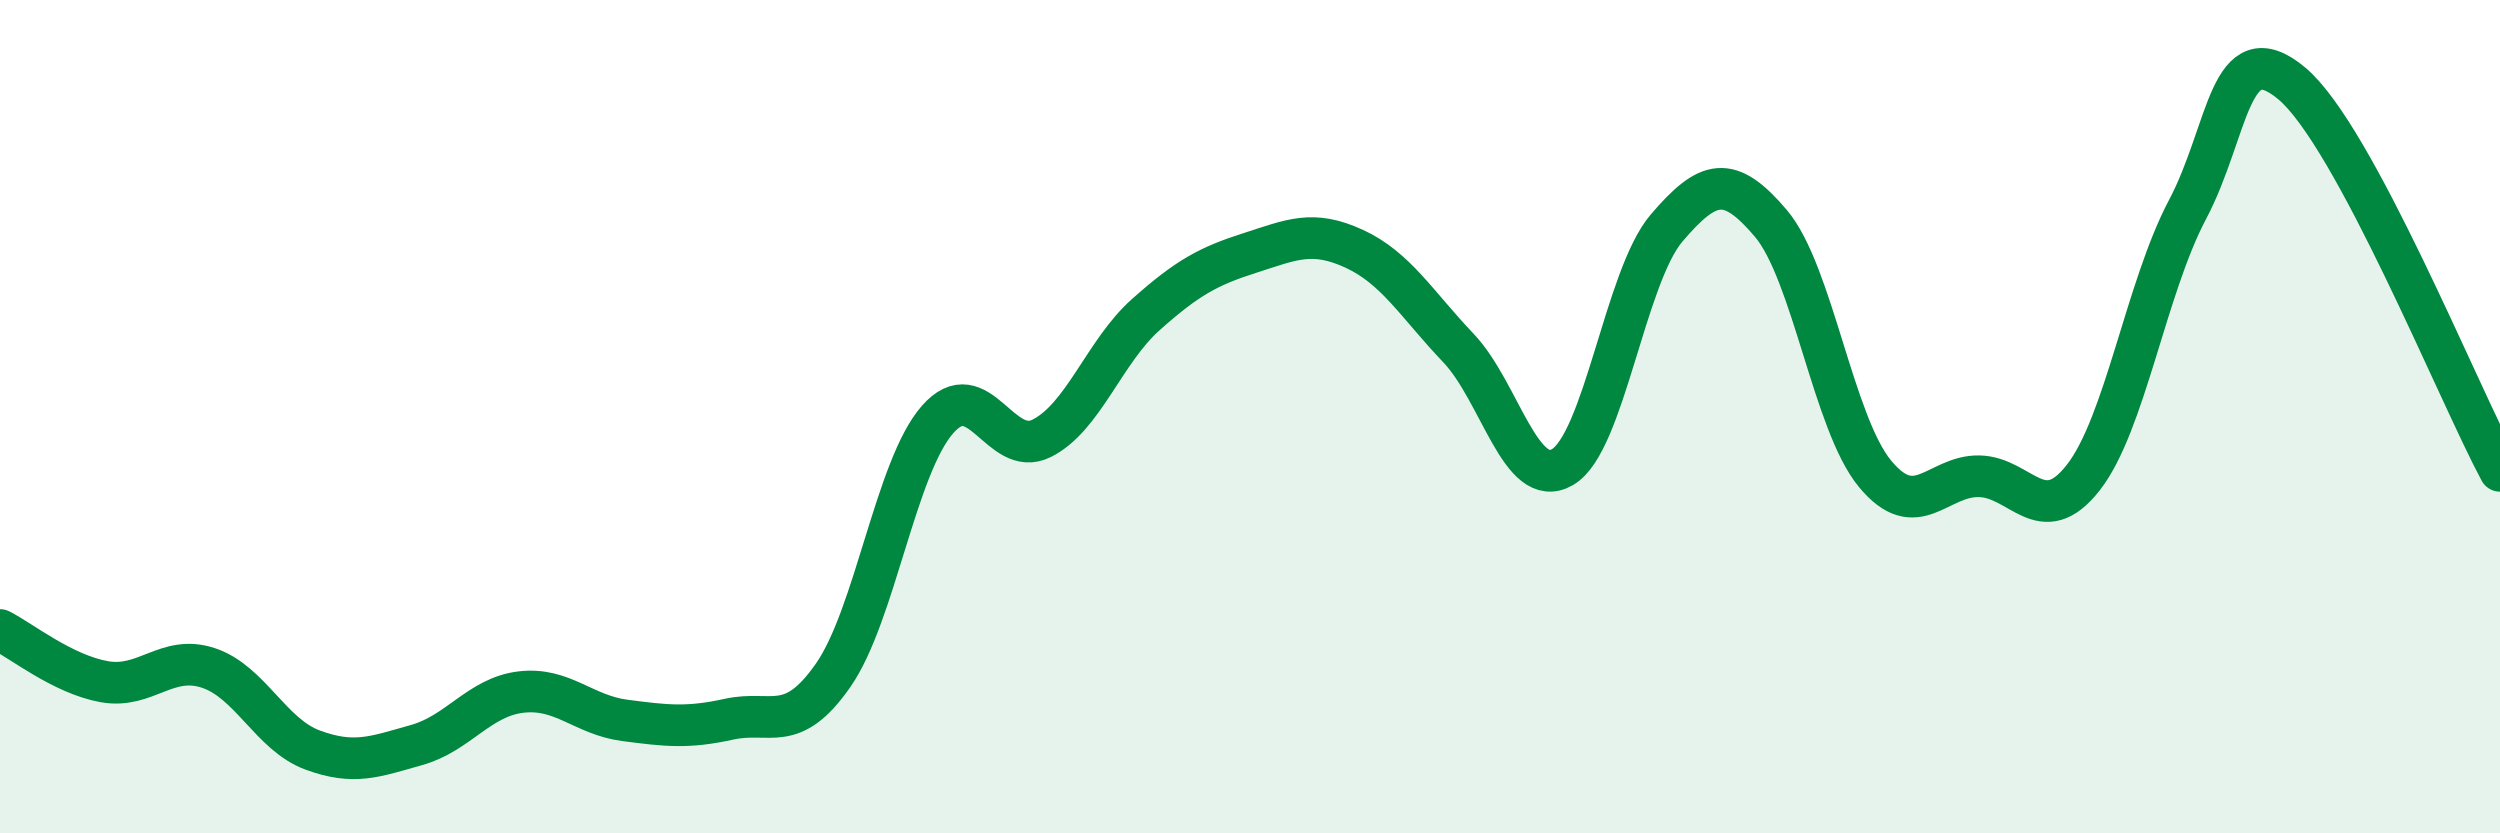 
    <svg width="60" height="20" viewBox="0 0 60 20" xmlns="http://www.w3.org/2000/svg">
      <path
        d="M 0,15.12 C 0.5,15.37 1.5,16.18 2.5,16.36 C 3.5,16.54 4,15.7 5,16.03 C 6,16.36 6.5,17.63 7.5,18 C 8.5,18.37 9,18.16 10,17.88 C 11,17.6 11.5,16.73 12.5,16.61 C 13.5,16.49 14,17.16 15,17.29 C 16,17.42 16.5,17.48 17.5,17.26 C 18.5,17.04 19,17.64 20,16.2 C 21,14.76 21.5,11.21 22.5,10.07 C 23.5,8.93 24,11.02 25,10.52 C 26,10.02 26.5,8.44 27.5,7.55 C 28.5,6.66 29,6.39 30,6.07 C 31,5.75 31.5,5.51 32.5,5.97 C 33.5,6.43 34,7.3 35,8.35 C 36,9.4 36.5,11.79 37.5,11.21 C 38.5,10.63 39,6.64 40,5.47 C 41,4.3 41.5,4.18 42.5,5.36 C 43.5,6.54 44,10.16 45,11.37 C 46,12.58 46.5,11.41 47.5,11.43 C 48.5,11.45 49,12.74 50,11.46 C 51,10.18 51.5,6.92 52.5,5.03 C 53.5,3.14 53.5,0.75 55,2 C 56.5,3.25 59,9.44 60,11.3L60 20L0 20Z"
        fill="#008740"
        opacity="0.1"
        stroke-linecap="round"
        stroke-linejoin="round"
      />
      <path
        d="M 0,15.12 C 0.5,15.37 1.5,16.18 2.5,16.36 C 3.5,16.54 4,15.7 5,16.03 C 6,16.36 6.5,17.63 7.5,18 C 8.5,18.37 9,18.16 10,17.88 C 11,17.6 11.5,16.73 12.5,16.61 C 13.5,16.49 14,17.16 15,17.29 C 16,17.42 16.5,17.48 17.5,17.26 C 18.5,17.04 19,17.64 20,16.2 C 21,14.76 21.5,11.21 22.5,10.07 C 23.5,8.93 24,11.02 25,10.52 C 26,10.02 26.5,8.44 27.5,7.55 C 28.5,6.66 29,6.39 30,6.07 C 31,5.75 31.5,5.51 32.5,5.97 C 33.5,6.43 34,7.3 35,8.35 C 36,9.4 36.5,11.79 37.5,11.21 C 38.5,10.63 39,6.64 40,5.47 C 41,4.3 41.5,4.18 42.5,5.36 C 43.5,6.54 44,10.16 45,11.37 C 46,12.58 46.5,11.41 47.5,11.43 C 48.5,11.45 49,12.74 50,11.46 C 51,10.18 51.5,6.92 52.5,5.03 C 53.5,3.14 53.5,0.75 55,2 C 56.5,3.25 59,9.44 60,11.3"
        stroke="#008740"
        stroke-width="1"
        fill="none"
        stroke-linecap="round"
        stroke-linejoin="round"
      />
    </svg>
  